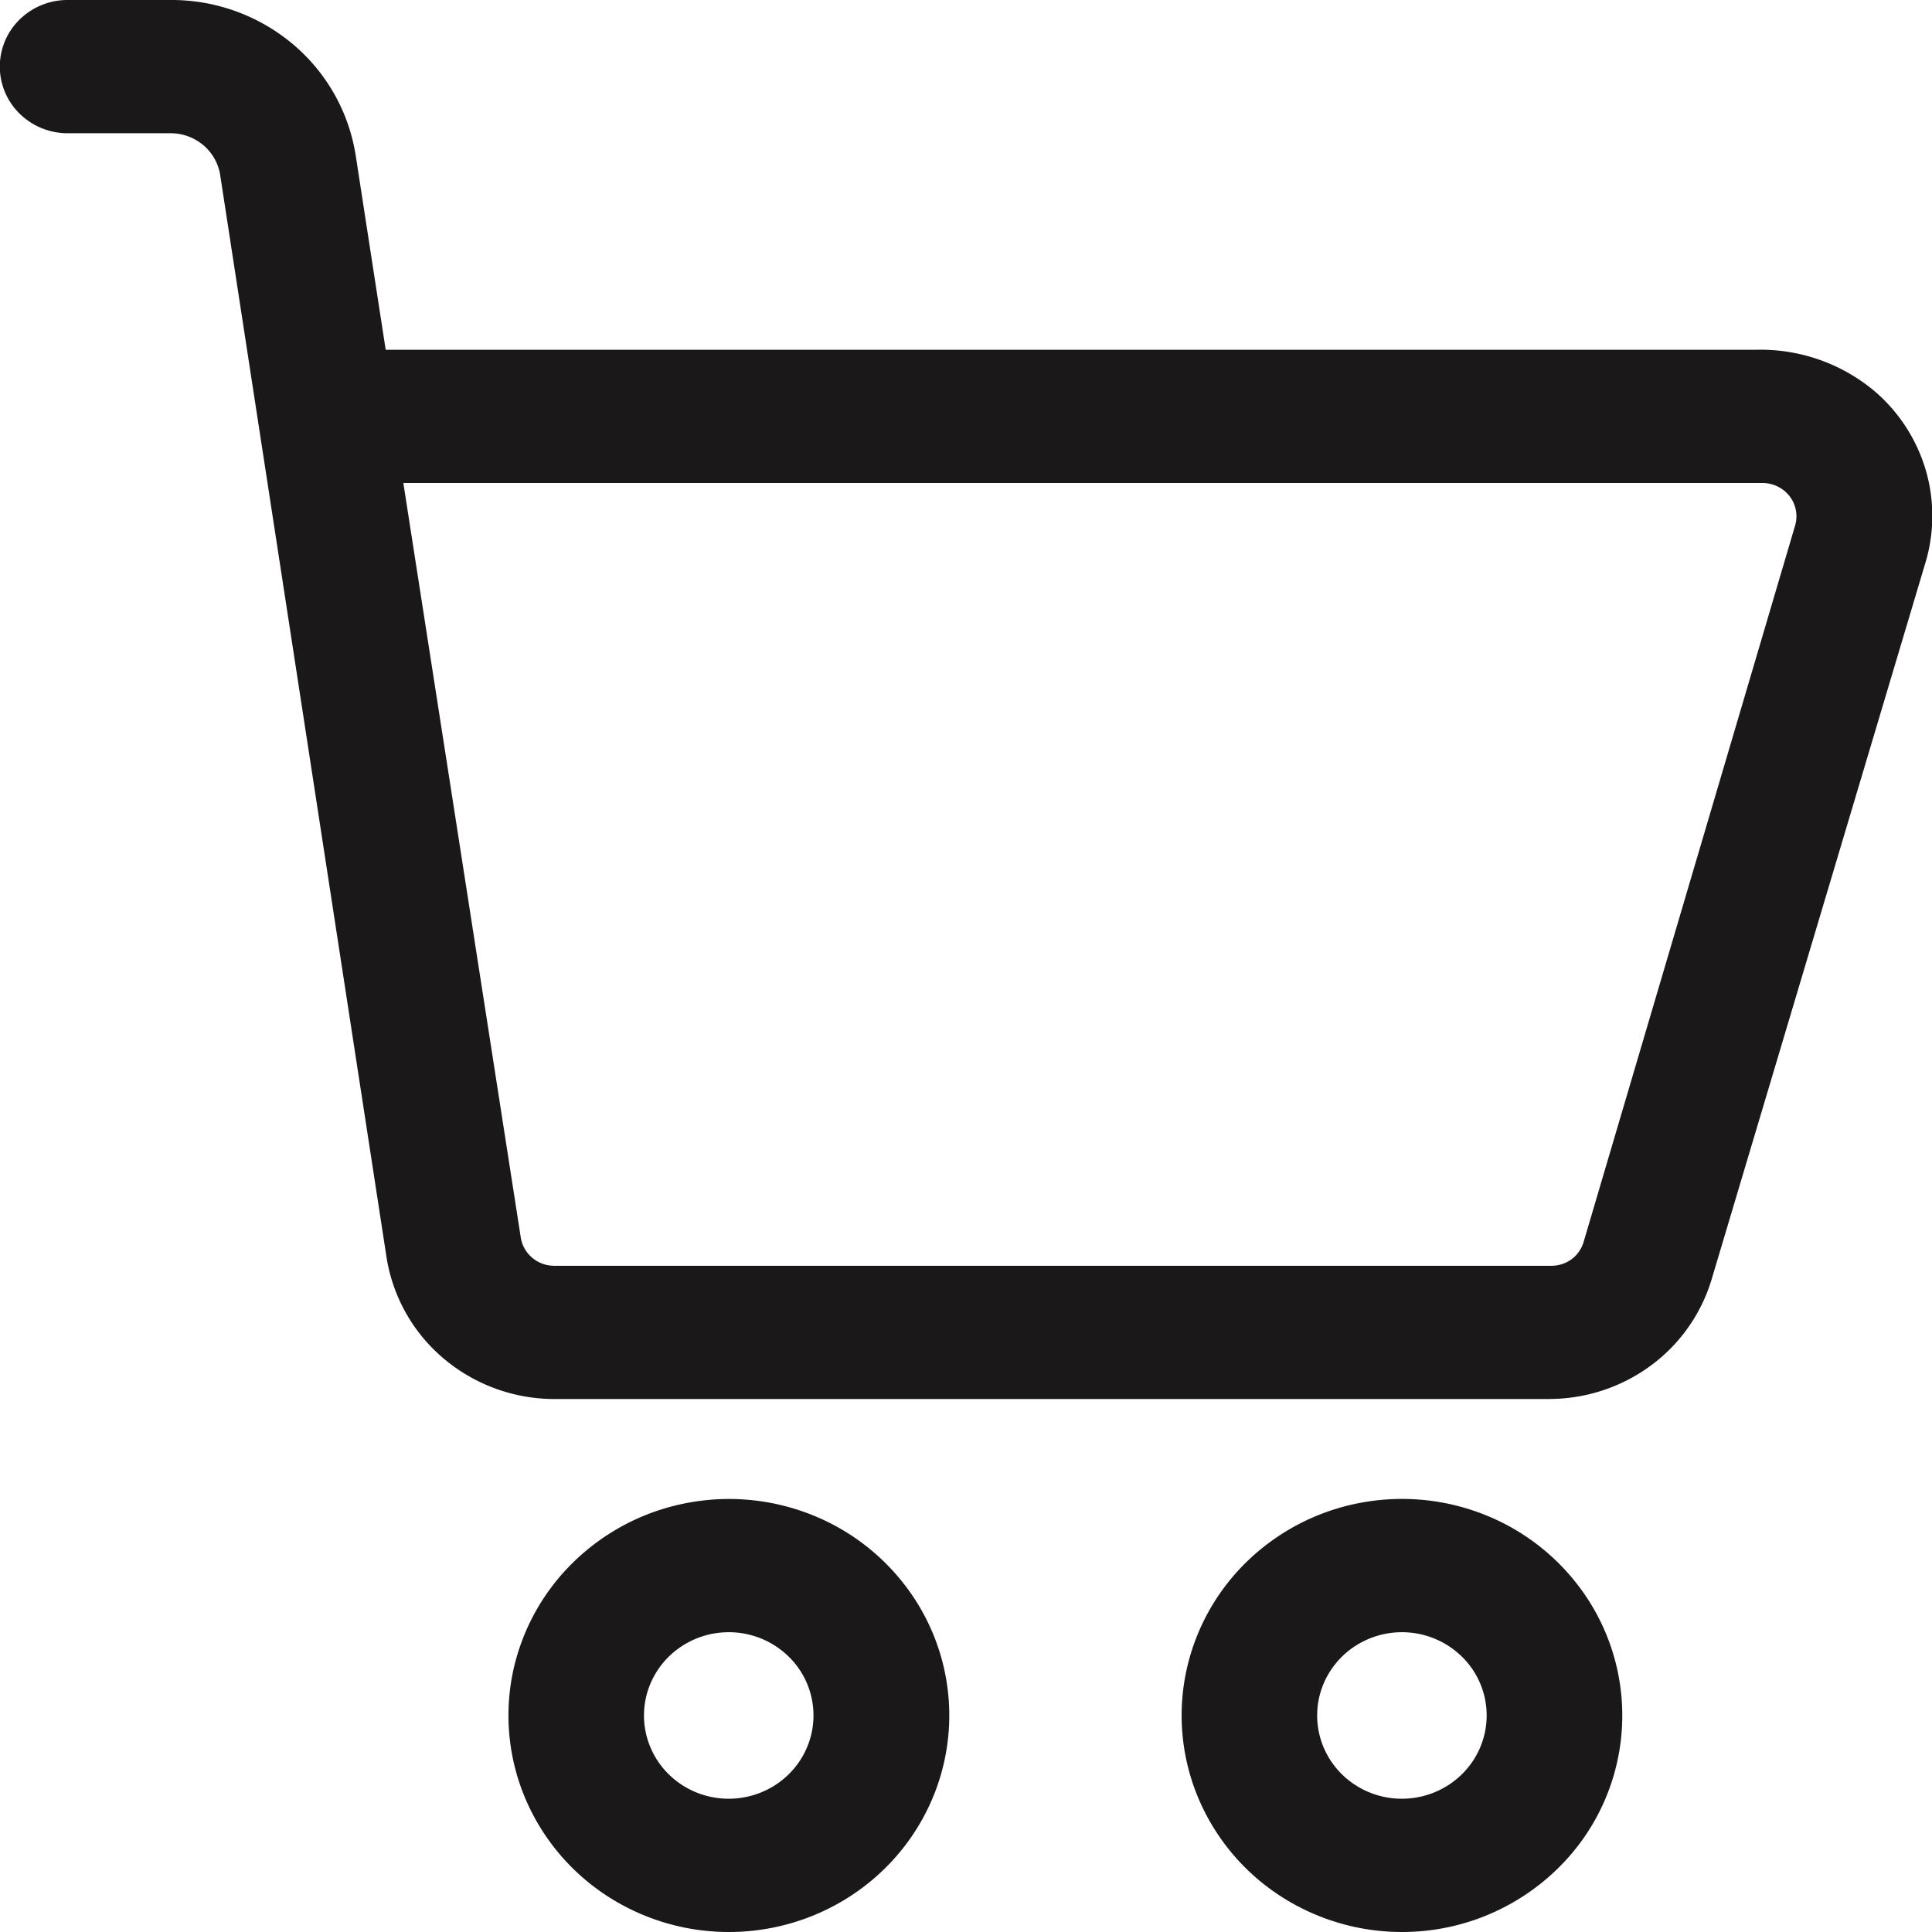 <svg xmlns="http://www.w3.org/2000/svg" width="30" height="30" viewBox="0 0 30 30">
  <path id="Cart_Icon" data-name="Cart Icon" d="M24.074,21.724H8.6a2.669,2.669,0,0,1-1.717-.634A2.585,2.585,0,0,1,6,19.51L3.421,2.731a.762.762,0,0,0-.258-.472.787.787,0,0,0-.51-.19h-1.6a1.062,1.062,0,0,1-.744-.3A1.022,1.022,0,0,1,.308.3,1.062,1.062,0,0,1,1.053,0H2.632A2.926,2.926,0,0,1,4.543.682a2.832,2.832,0,0,1,.983,1.749l.463,3H27.274a2.756,2.756,0,0,1,1.832.641A2.571,2.571,0,0,1,29.9,7.289a2.533,2.533,0,0,1,0,1.442L26.579,19.862A2.586,2.586,0,0,1,25.64,21.2a2.662,2.662,0,0,1-1.566.523ZM6.263,7.5,8.084,19.2a.515.515,0,0,0,.175.326.532.532,0,0,0,.352.129H24.085a.532.532,0,0,0,.316-.1.517.517,0,0,0,.189-.269L27.874,8.162a.51.51,0,0,0-.084-.455.524.524,0,0,0-.186-.152.534.534,0,0,0-.235-.055ZM11.316,30a3.464,3.464,0,0,1-1.9-.567,3.375,3.375,0,0,1-1.26-1.509,3.308,3.308,0,0,1-.195-1.943A3.344,3.344,0,0,1,8.9,24.261a3.44,3.44,0,0,1,1.752-.92,3.477,3.477,0,0,1,1.977.191,3.409,3.409,0,0,1,1.535,1.238,3.312,3.312,0,0,1,.316,3.154,3.359,3.359,0,0,1-.742,1.091,3.426,3.426,0,0,1-1.11.729A3.473,3.473,0,0,1,11.316,30Zm0-4.655a1.332,1.332,0,0,0-.731.218,1.3,1.3,0,0,0-.485.58,1.272,1.272,0,0,0-.075.747,1.286,1.286,0,0,0,.36.662,1.323,1.323,0,0,0,.674.354,1.337,1.337,0,0,0,.76-.074,1.311,1.311,0,0,0,.591-.476,1.276,1.276,0,0,0-.164-1.633A1.328,1.328,0,0,0,11.316,25.345ZM21.769,30a3.464,3.464,0,0,1-1.9-.567,3.375,3.375,0,0,1-1.26-1.509,3.308,3.308,0,0,1-.195-1.943,3.344,3.344,0,0,1,.936-1.721,3.44,3.44,0,0,1,1.752-.92,3.477,3.477,0,0,1,1.977.191,3.409,3.409,0,0,1,1.535,1.238,3.318,3.318,0,0,1-.425,4.245A3.452,3.452,0,0,1,21.769,30Zm0-4.655a1.332,1.332,0,0,0-.731.218,1.3,1.3,0,0,0-.485.58,1.272,1.272,0,0,0-.075.747,1.286,1.286,0,0,0,.36.662,1.323,1.323,0,0,0,.674.354,1.337,1.337,0,0,0,.76-.074,1.311,1.311,0,0,0,.591-.476,1.276,1.276,0,0,0-.164-1.633A1.328,1.328,0,0,0,21.769,25.345Z" fill="#1a1818"/>
</svg>
